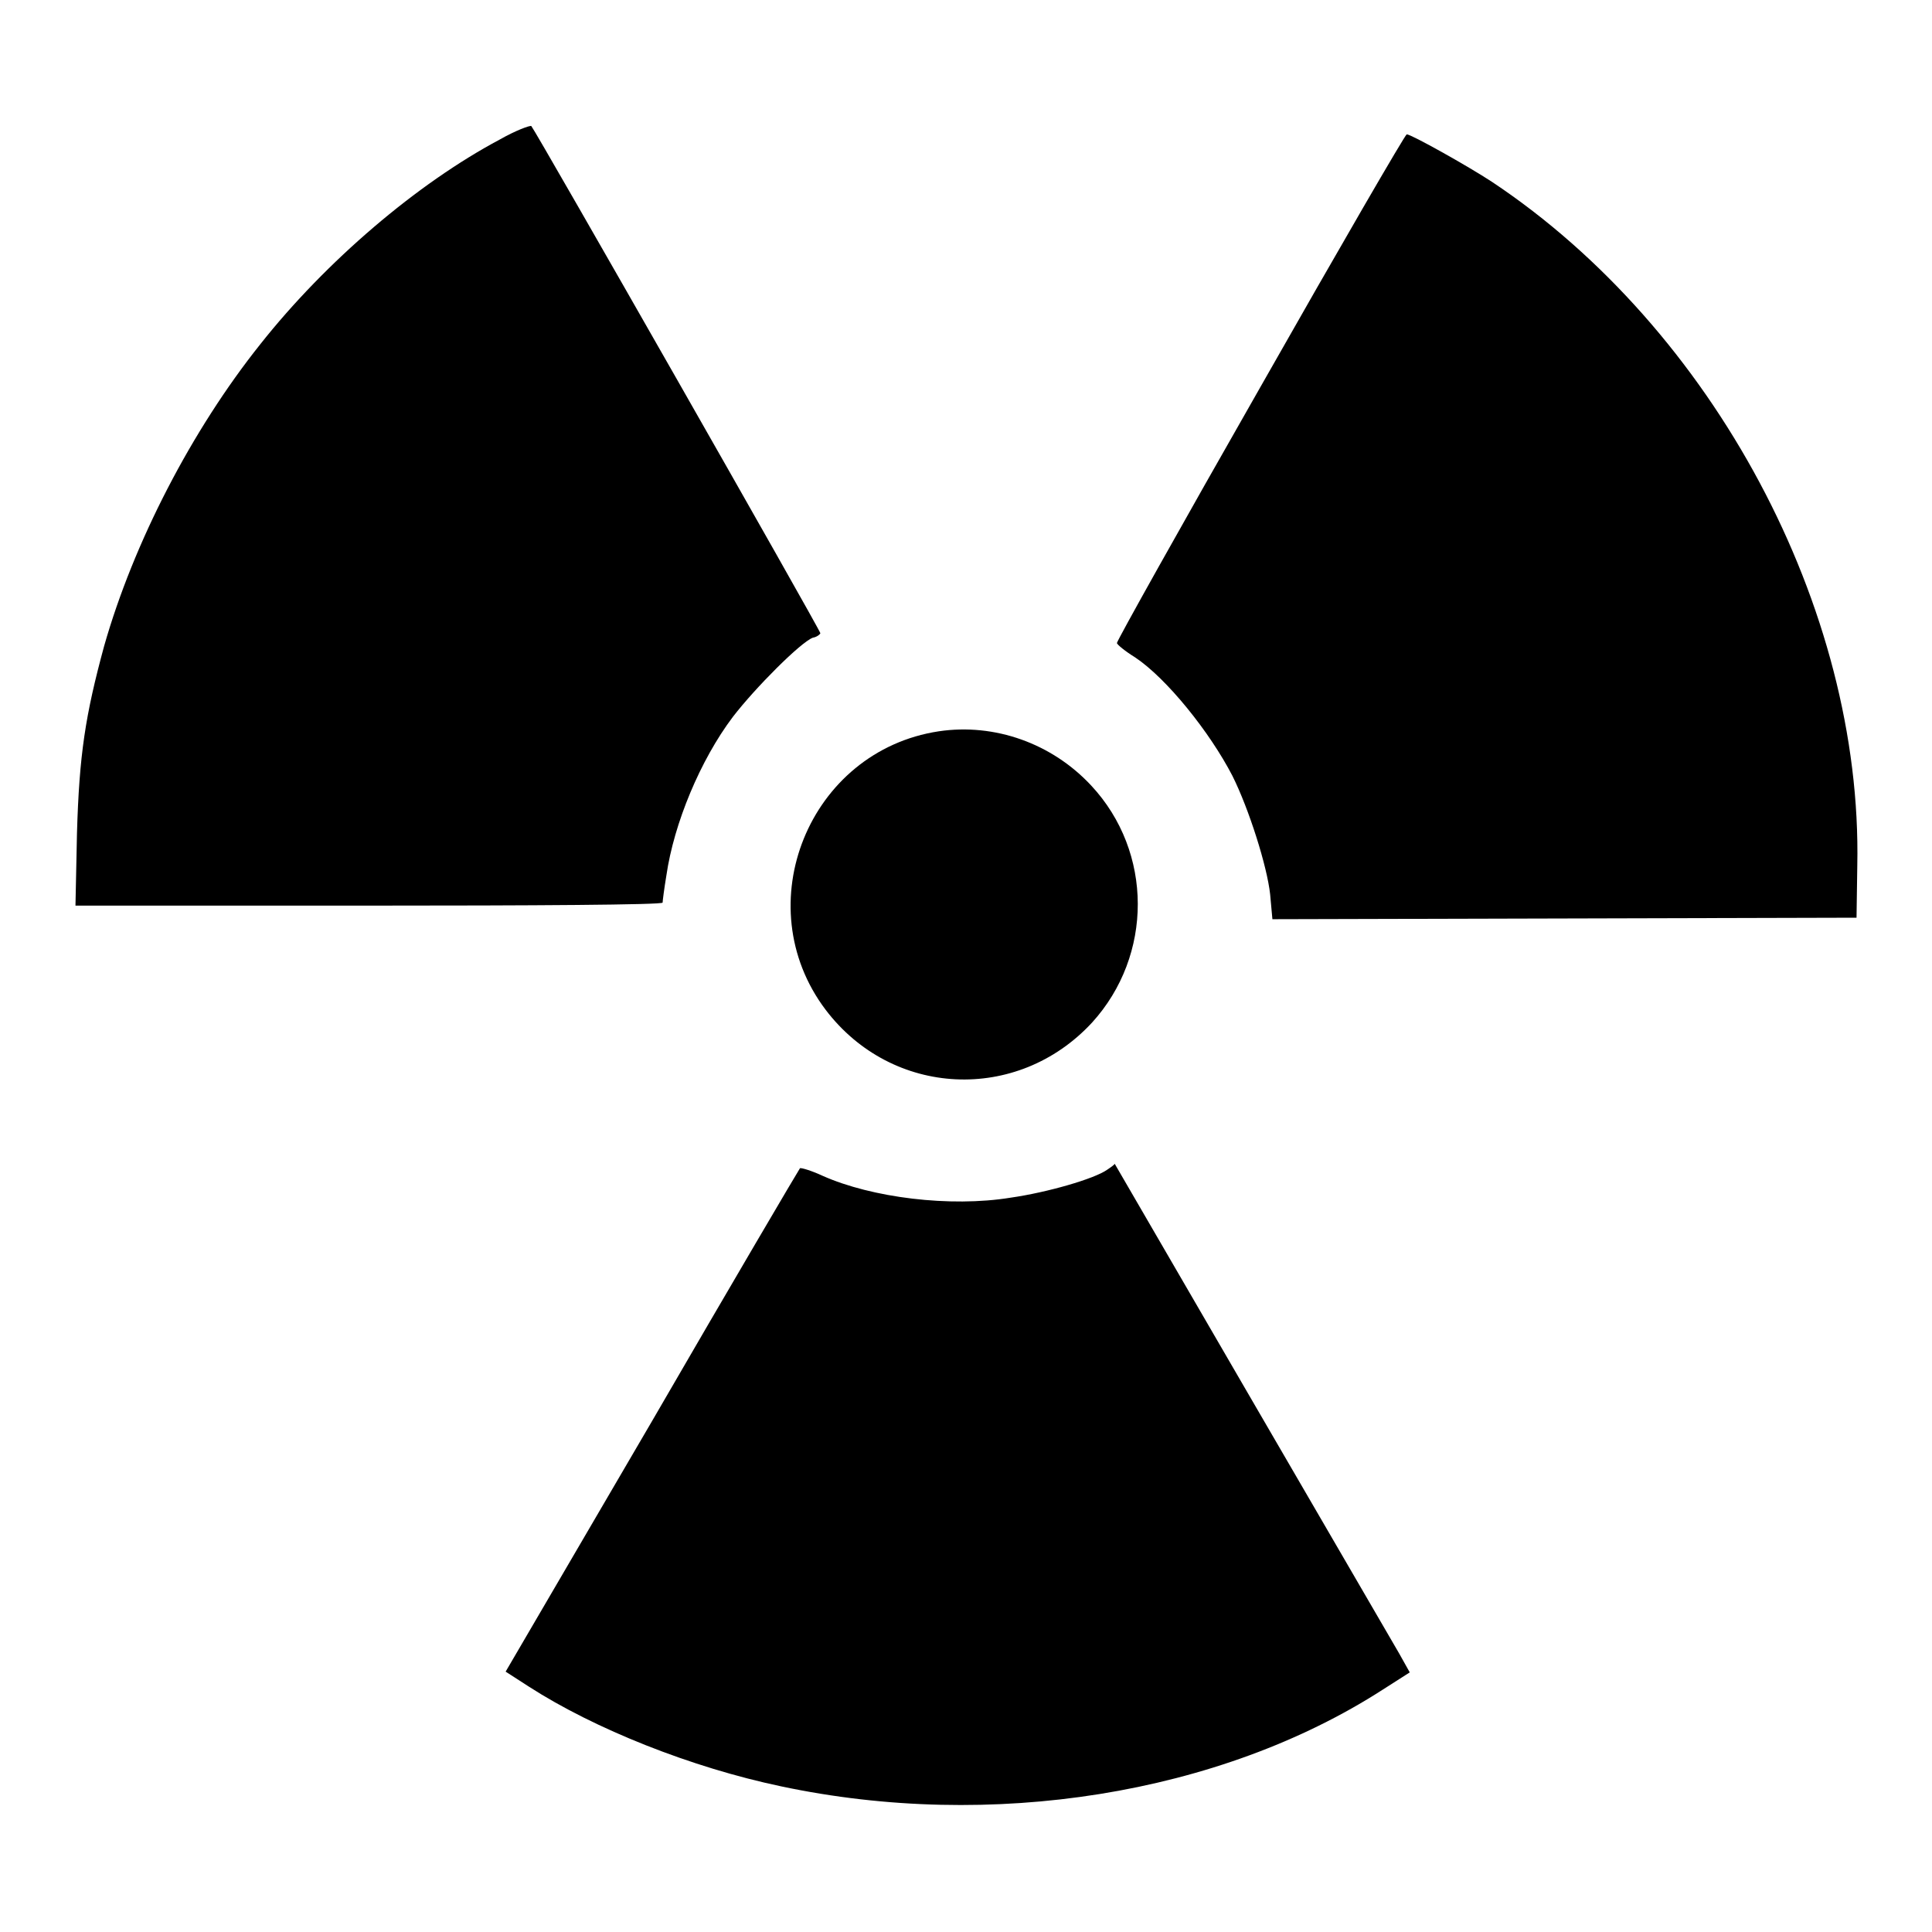 <?xml version="1.0" encoding="utf-8"?>
<!-- Svg Vector Icons : http://www.onlinewebfonts.com/icon -->
<!DOCTYPE svg PUBLIC "-//W3C//DTD SVG 1.1//EN" "http://www.w3.org/Graphics/SVG/1.1/DTD/svg11.dtd">
<svg version="1.1" xmlns="http://www.w3.org/2000/svg" xmlns:xlink="http://www.w3.org/1999/xlink" x="0px" y="0px" viewBox="0 0 256 256" enable-background="new 0 0 256 256" xml:space="preserve">
<g><g><g><path fill="#000000" d="M66.2,18.5c-10.9,5.8-23,16.1-31.7,27.1c-9.1,11.4-16.8,26.3-20.7,40c-2.5,9.2-3.3,14.4-3.6,24.8L10,120h38.9c21.4,0,38.9-0.1,38.9-0.4c0-0.2,0.2-1.8,0.5-3.6c1-6.9,4.5-15.3,8.8-21c3-3.9,9-9.9,10.6-10.5c0.6-0.1,1-0.5,1-0.6c0-0.4-37.8-66.7-38.3-67.2C70.2,16.6,68.3,17.3,66.2,18.5z"/><path fill="#000000" d="M167,51.3C156.5,69.7,148,84.9,148,85.2c0,0.2,1.1,1.1,2.4,1.9c4.2,2.8,9.9,9.9,12.9,15.7c2.2,4.4,4.6,12,5,15.7l0.3,3.3l38.7-0.1l38.7-0.1l0.1-6.9c0.7-34.1-19.1-71.1-48.4-90.6c-3.2-2.1-10.7-6.3-11.3-6.3C186.2,17.8,177.5,32.8,167,51.3z"/><path fill="#000000" d="M124.4,96.9c-17.2,2.6-25.5,23-15,36.9c8.8,11.6,25.4,12.4,35.3,1.7c8.1-8.9,8.1-22.6-0.1-31.4C139.4,98.5,131.8,95.8,124.4,96.9z"/><path fill="#000000" d="M146.7,155c-1.7,1.2-7.9,3-12.8,3.7c-8,1.3-18.4,0-24.9-2.9c-1.5-0.7-2.9-1.1-3-1s-9,15.2-19.6,33.5l-19.4,33.2l3.1,2c8.7,5.6,21.5,10.7,33.4,13.2c27.8,5.9,58.1,1.1,79.7-12.8l3.6-2.3l-1.4-2.5c-1.7-2.9-37.6-64.7-37.7-64.9C147.7,154.3,147.3,154.6,146.7,155z"/></g></g></g>
</svg>